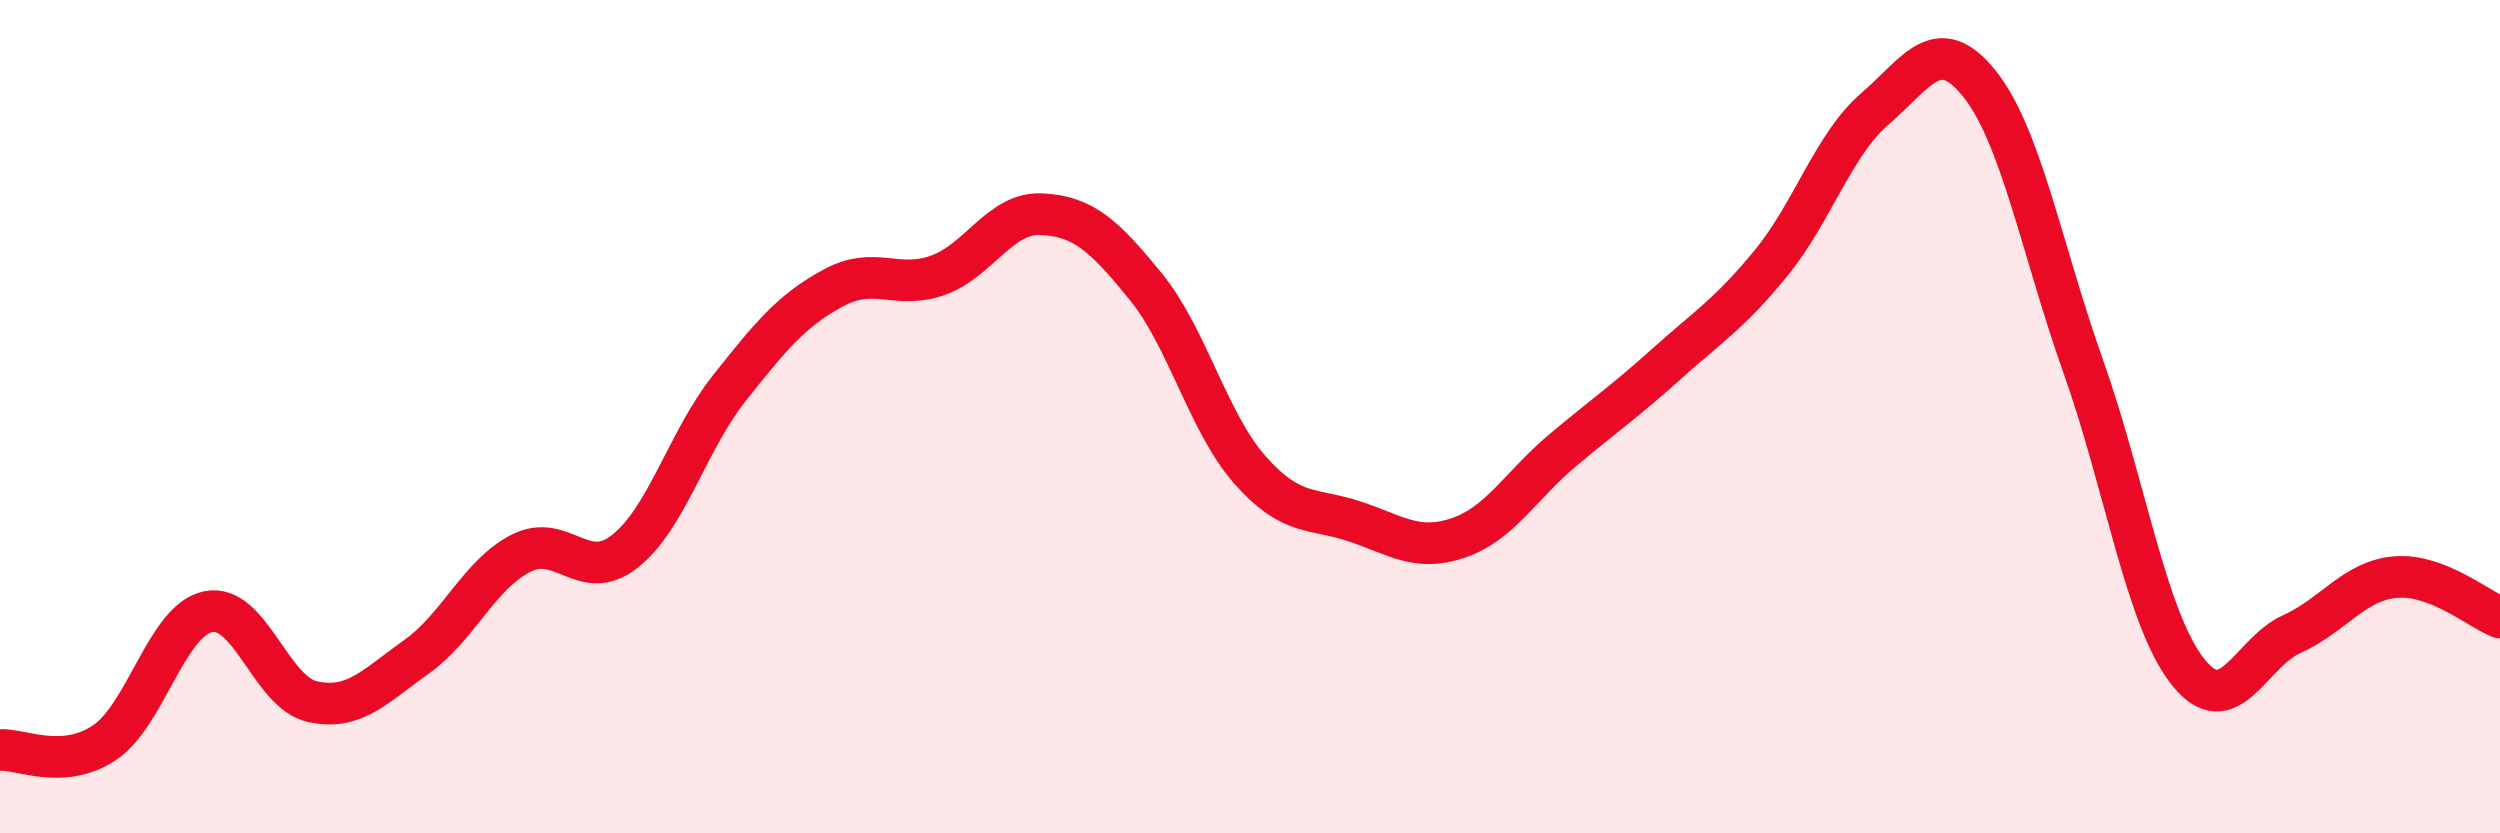 
    <svg width="60" height="20" viewBox="0 0 60 20" xmlns="http://www.w3.org/2000/svg">
      <path
        d="M 0,18 C 0.5,17.97 1.5,18.49 2.5,17.83 C 3.5,17.17 4,14.88 5,14.68 C 6,14.48 6.5,16.62 7.5,16.84 C 8.5,17.06 9,16.47 10,15.76 C 11,15.05 11.5,13.79 12.5,13.28 C 13.5,12.77 14,14.02 15,13.23 C 16,12.44 16.5,10.58 17.5,9.32 C 18.5,8.06 19,7.45 20,6.91 C 21,6.37 21.5,6.96 22.5,6.61 C 23.5,6.26 24,5.09 25,5.14 C 26,5.19 26.5,5.65 27.5,6.88 C 28.5,8.11 29,10.15 30,11.28 C 31,12.41 31.5,12.18 32.5,12.51 C 33.5,12.84 34,13.25 35,12.91 C 36,12.57 36.5,11.65 37.5,10.81 C 38.5,9.97 39,9.63 40,8.73 C 41,7.83 41.5,7.54 42.5,6.32 C 43.5,5.1 44,3.47 45,2.61 C 46,1.75 46.5,0.76 47.5,2 C 48.5,3.24 49,5.98 50,8.8 C 51,11.62 51.5,14.83 52.5,16.11 C 53.5,17.39 54,15.67 55,15.22 C 56,14.77 56.5,13.93 57.5,13.85 C 58.5,13.77 59.5,14.63 60,14.82L60 20L0 20Z"
        fill="#EB0A25"
        opacity="0.1"
        stroke-linecap="round"
        stroke-linejoin="round"
      />
      <path
        d="M 0,18 C 0.5,17.97 1.5,18.49 2.5,17.83 C 3.5,17.17 4,14.88 5,14.68 C 6,14.48 6.5,16.62 7.5,16.84 C 8.5,17.06 9,16.47 10,15.76 C 11,15.05 11.5,13.79 12.5,13.28 C 13.5,12.77 14,14.02 15,13.23 C 16,12.44 16.5,10.58 17.5,9.32 C 18.5,8.06 19,7.45 20,6.91 C 21,6.37 21.5,6.96 22.5,6.61 C 23.5,6.26 24,5.09 25,5.14 C 26,5.19 26.5,5.65 27.5,6.88 C 28.5,8.11 29,10.15 30,11.28 C 31,12.41 31.5,12.18 32.5,12.51 C 33.5,12.84 34,13.25 35,12.91 C 36,12.57 36.5,11.65 37.5,10.81 C 38.5,9.97 39,9.63 40,8.73 C 41,7.83 41.5,7.54 42.5,6.32 C 43.5,5.1 44,3.47 45,2.61 C 46,1.75 46.5,0.76 47.5,2 C 48.5,3.24 49,5.98 50,8.8 C 51,11.62 51.5,14.83 52.5,16.11 C 53.5,17.39 54,15.67 55,15.22 C 56,14.77 56.5,13.93 57.5,13.85 C 58.5,13.77 59.5,14.63 60,14.82"
        stroke="#EB0A25"
        stroke-width="1"
        fill="none"
        stroke-linecap="round"
        stroke-linejoin="round"
      />
    </svg>
  